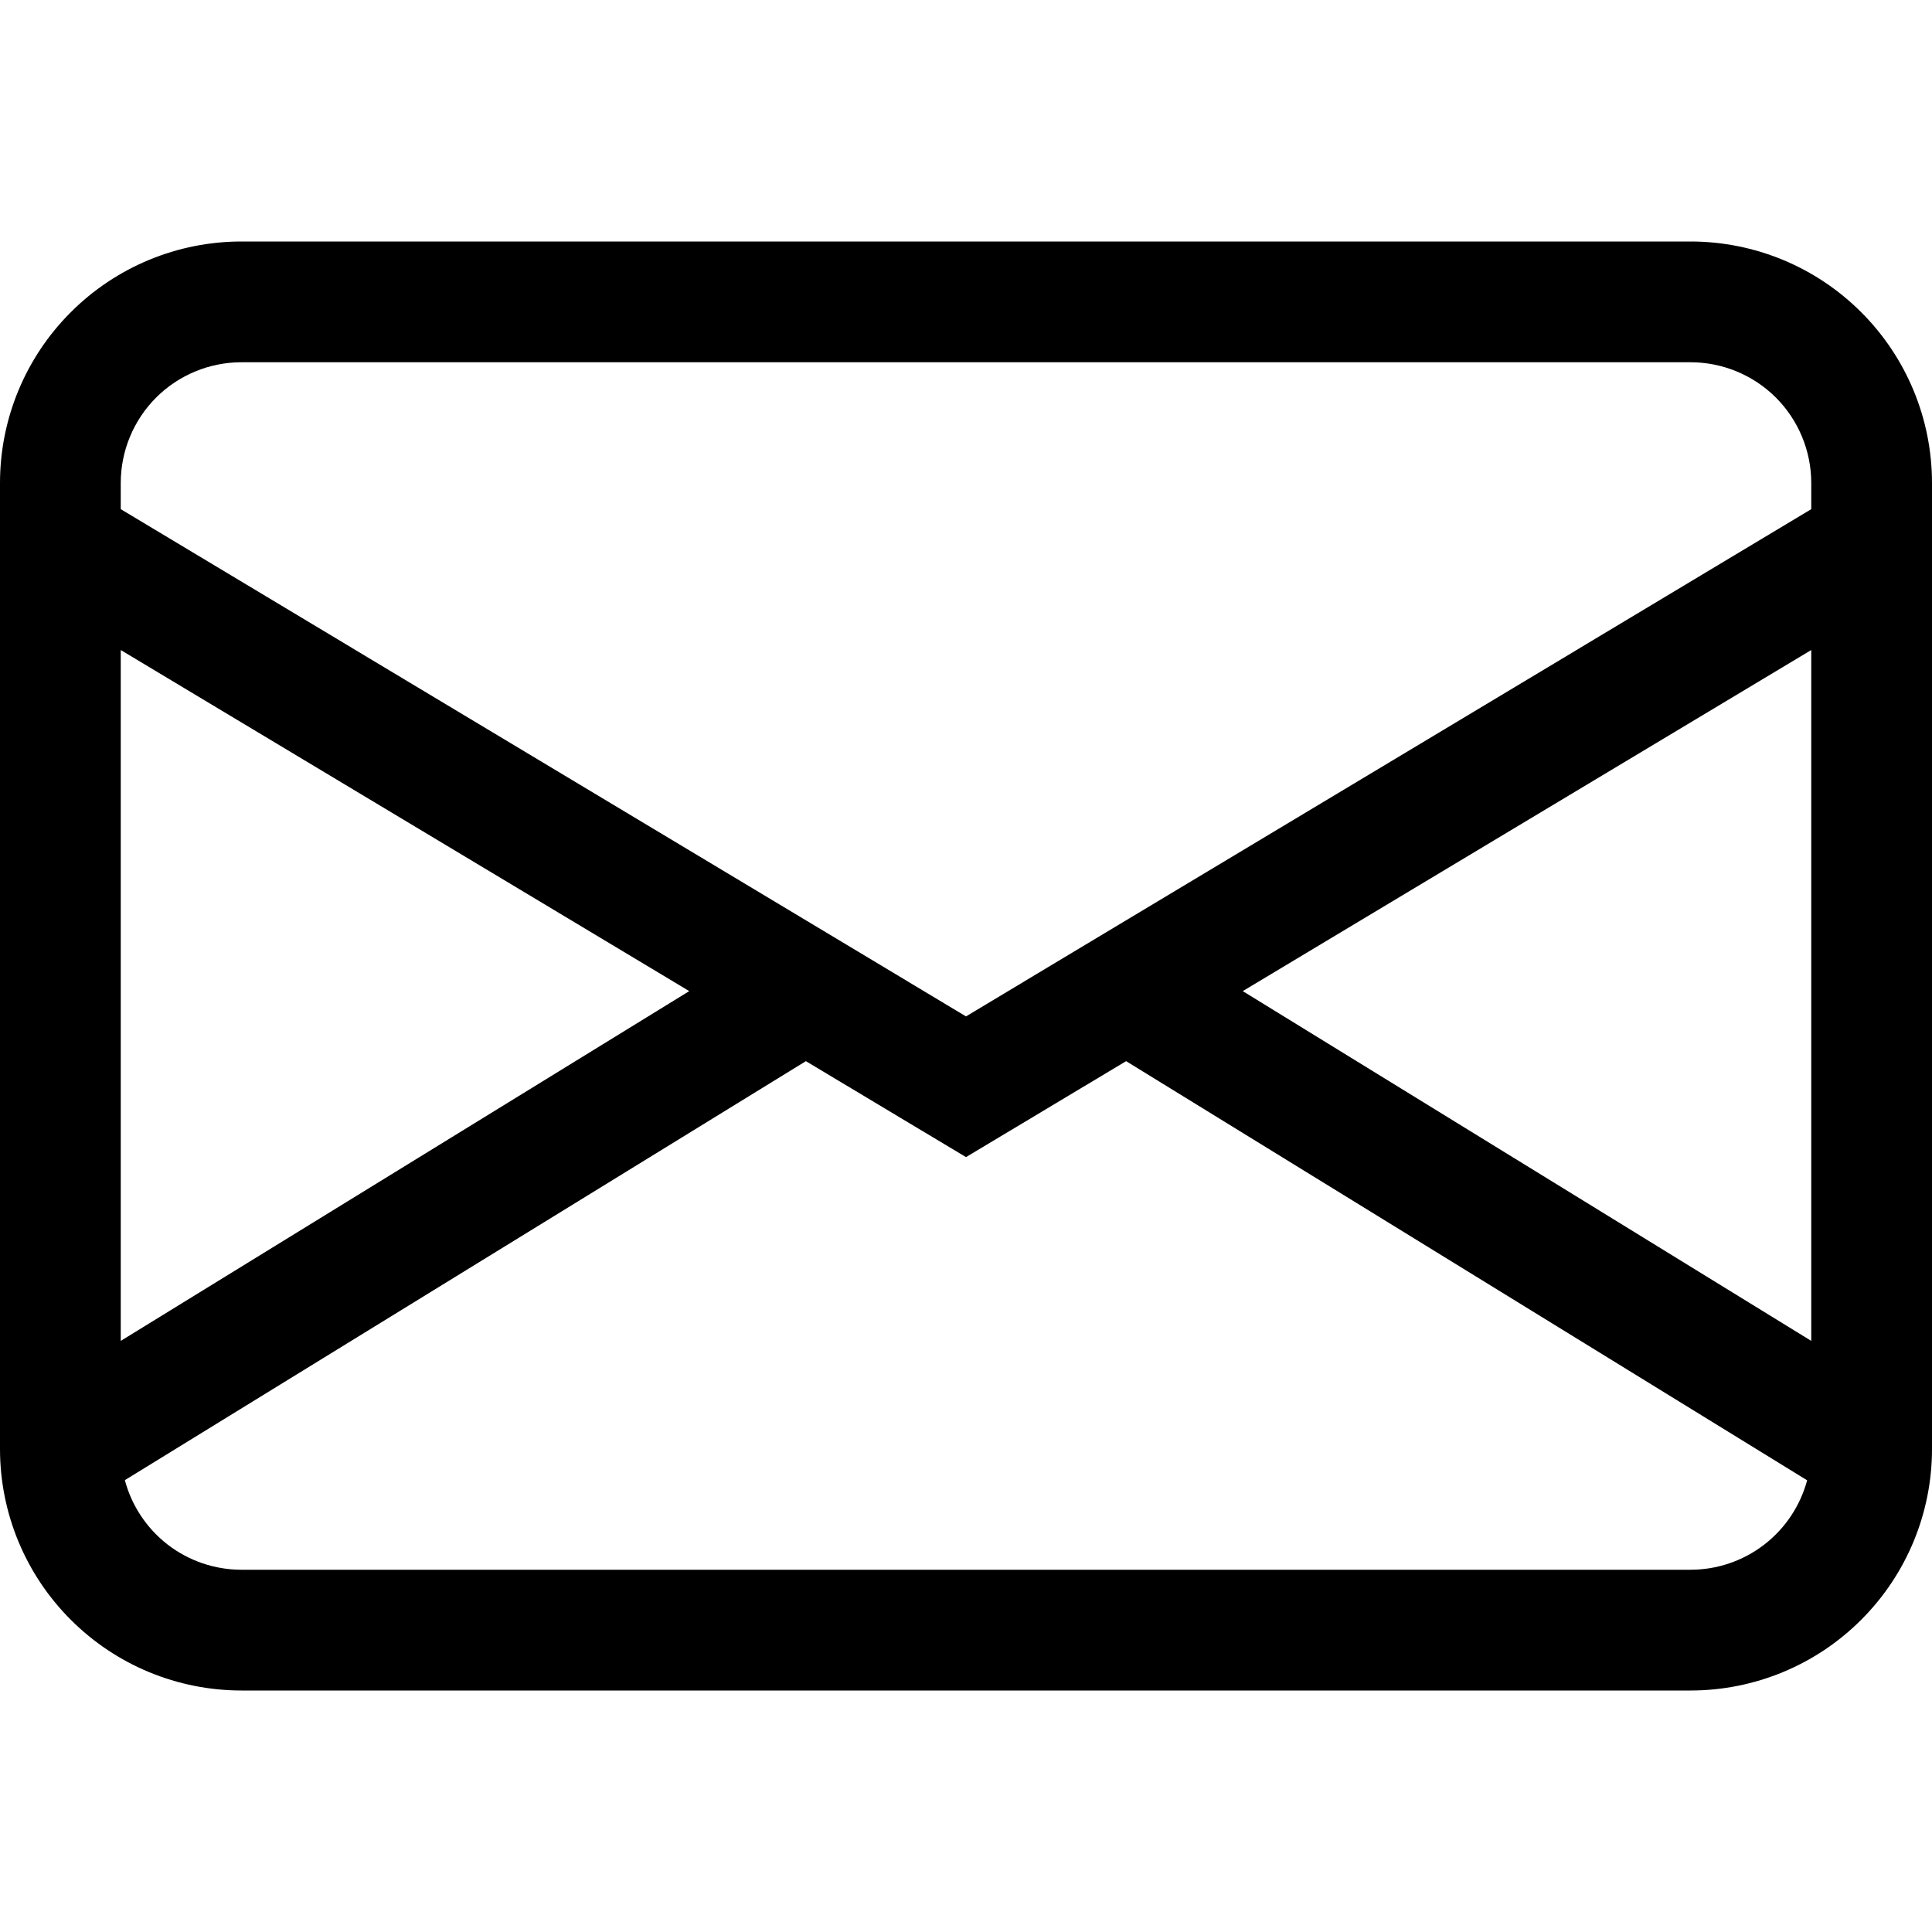 <svg width="24" height="24" viewBox="0 0 24 24" fill="none" xmlns="http://www.w3.org/2000/svg">
<path d="M0 6C0 5.204 0.316 4.441 0.879 3.879C1.441 3.316 2.204 3 3 3H21C21.796 3 22.559 3.316 23.121 3.879C23.684 4.441 24 5.204 24 6V18C24 18.796 23.684 19.559 23.121 20.121C22.559 20.684 21.796 21 21 21H3C2.204 21 1.441 20.684 0.879 20.121C0.316 19.559 0 18.796 0 18V6ZM3 4.5C2.602 4.5 2.221 4.658 1.939 4.939C1.658 5.221 1.5 5.602 1.5 6V6.325L12 12.626L22.5 6.325V6C22.5 5.602 22.342 5.221 22.061 4.939C21.779 4.658 21.398 4.5 21 4.5H3ZM22.5 8.075L15.438 12.312L22.5 16.657V8.075ZM22.449 18.389L13.989 13.182L12 14.374L10.011 13.182L1.551 18.387C1.636 18.706 1.824 18.988 2.086 19.19C2.348 19.391 2.67 19.5 3 19.5H21C21.33 19.5 21.651 19.391 21.913 19.19C22.175 18.989 22.363 18.707 22.449 18.389ZM1.5 16.657L8.562 12.312L1.5 8.075V16.657Z" fill="black"/>
</svg>
